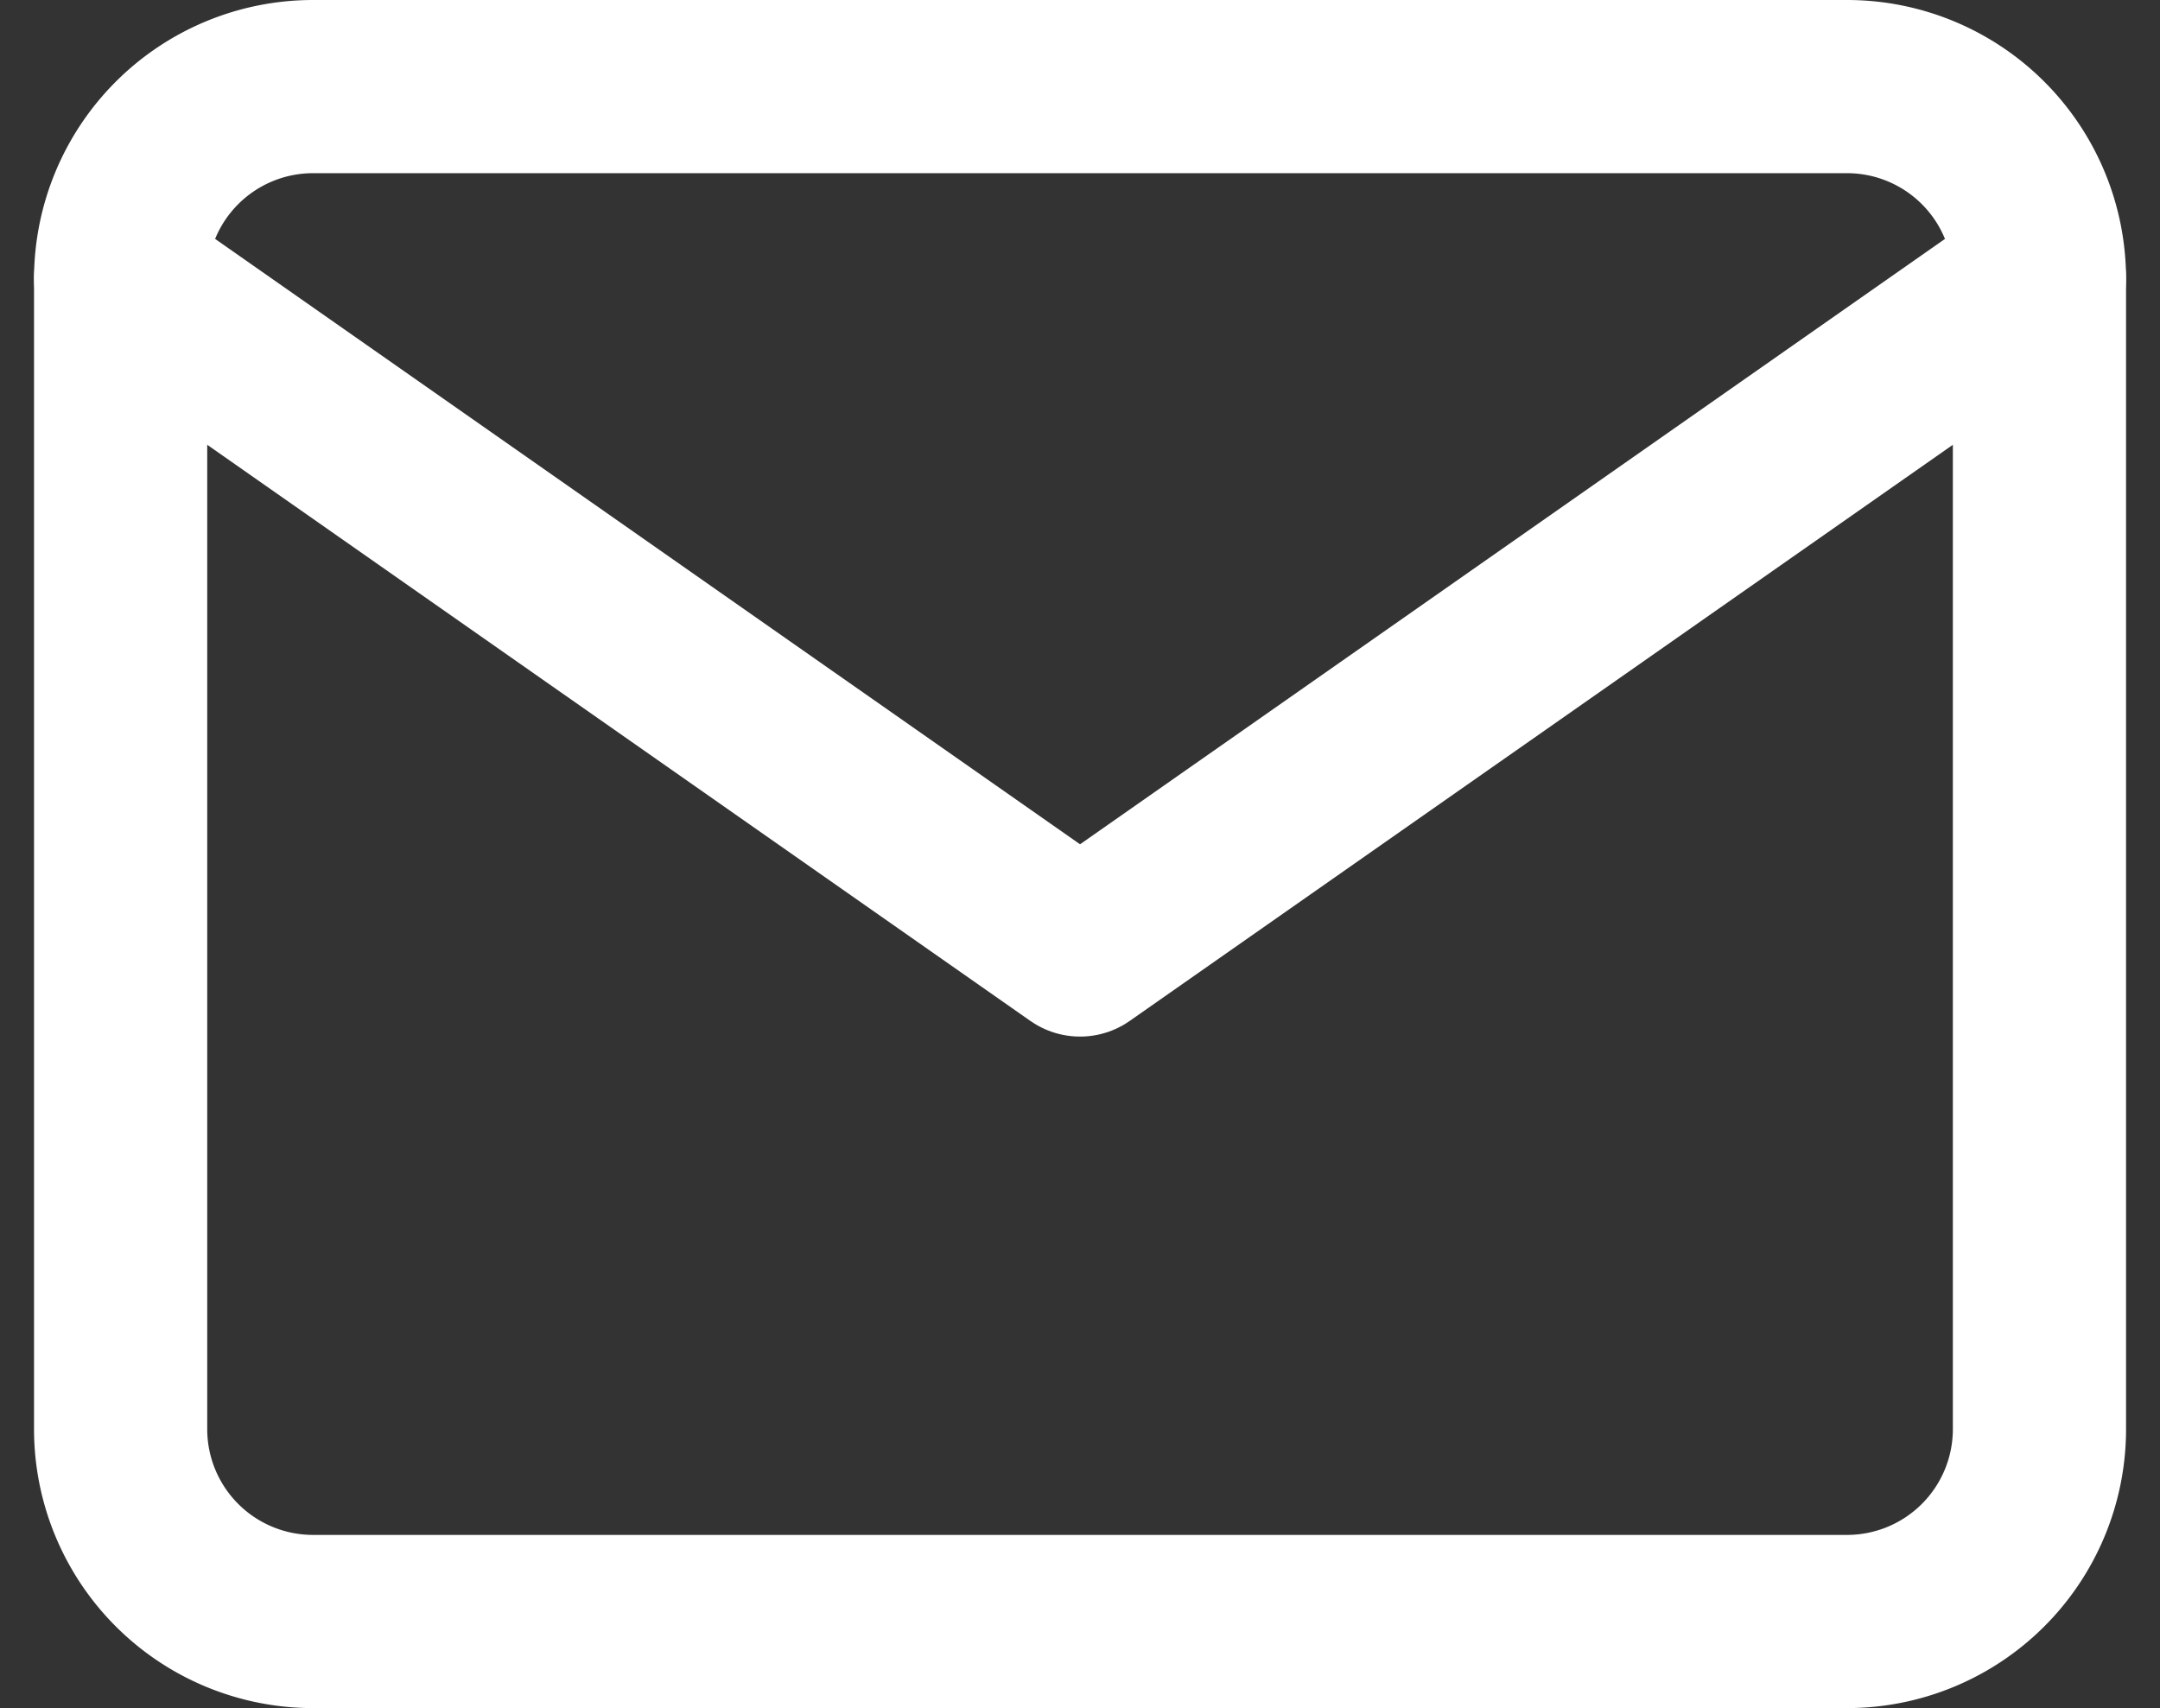 <svg xmlns="http://www.w3.org/2000/svg" width="24.943" height="19.726" viewBox="0 0 24.943 19.726">
  <rect x="0" y="0" width="24.943" height="19.726" fill="#333333" stroke="none"/>
  <g id="Icon_feather-mail" data-name="Icon feather-mail" transform="translate(1.393 1)">
    <path id="Path_198" data-name="Path 198" d="M5.216,6H22.942a2.222,2.222,0,0,1,2.216,2.216V21.51a2.222,2.222,0,0,1-2.216,2.216H5.216A2.222,2.222,0,0,1,3,21.51V8.216A2.222,2.222,0,0,1,5.216,6Z" transform="translate(-3 -6)" fill="none" stroke="#fff" stroke-linecap="round" stroke-linejoin="round" stroke-width="2"/>
    <path id="Path_199" data-name="Path 199" d="M25.158,9,14.079,16.755,3,9" transform="translate(-3 -6.784)" fill="none" stroke="#fff" stroke-linecap="round" stroke-linejoin="round" stroke-width="2"/>
  </g>
</svg>

